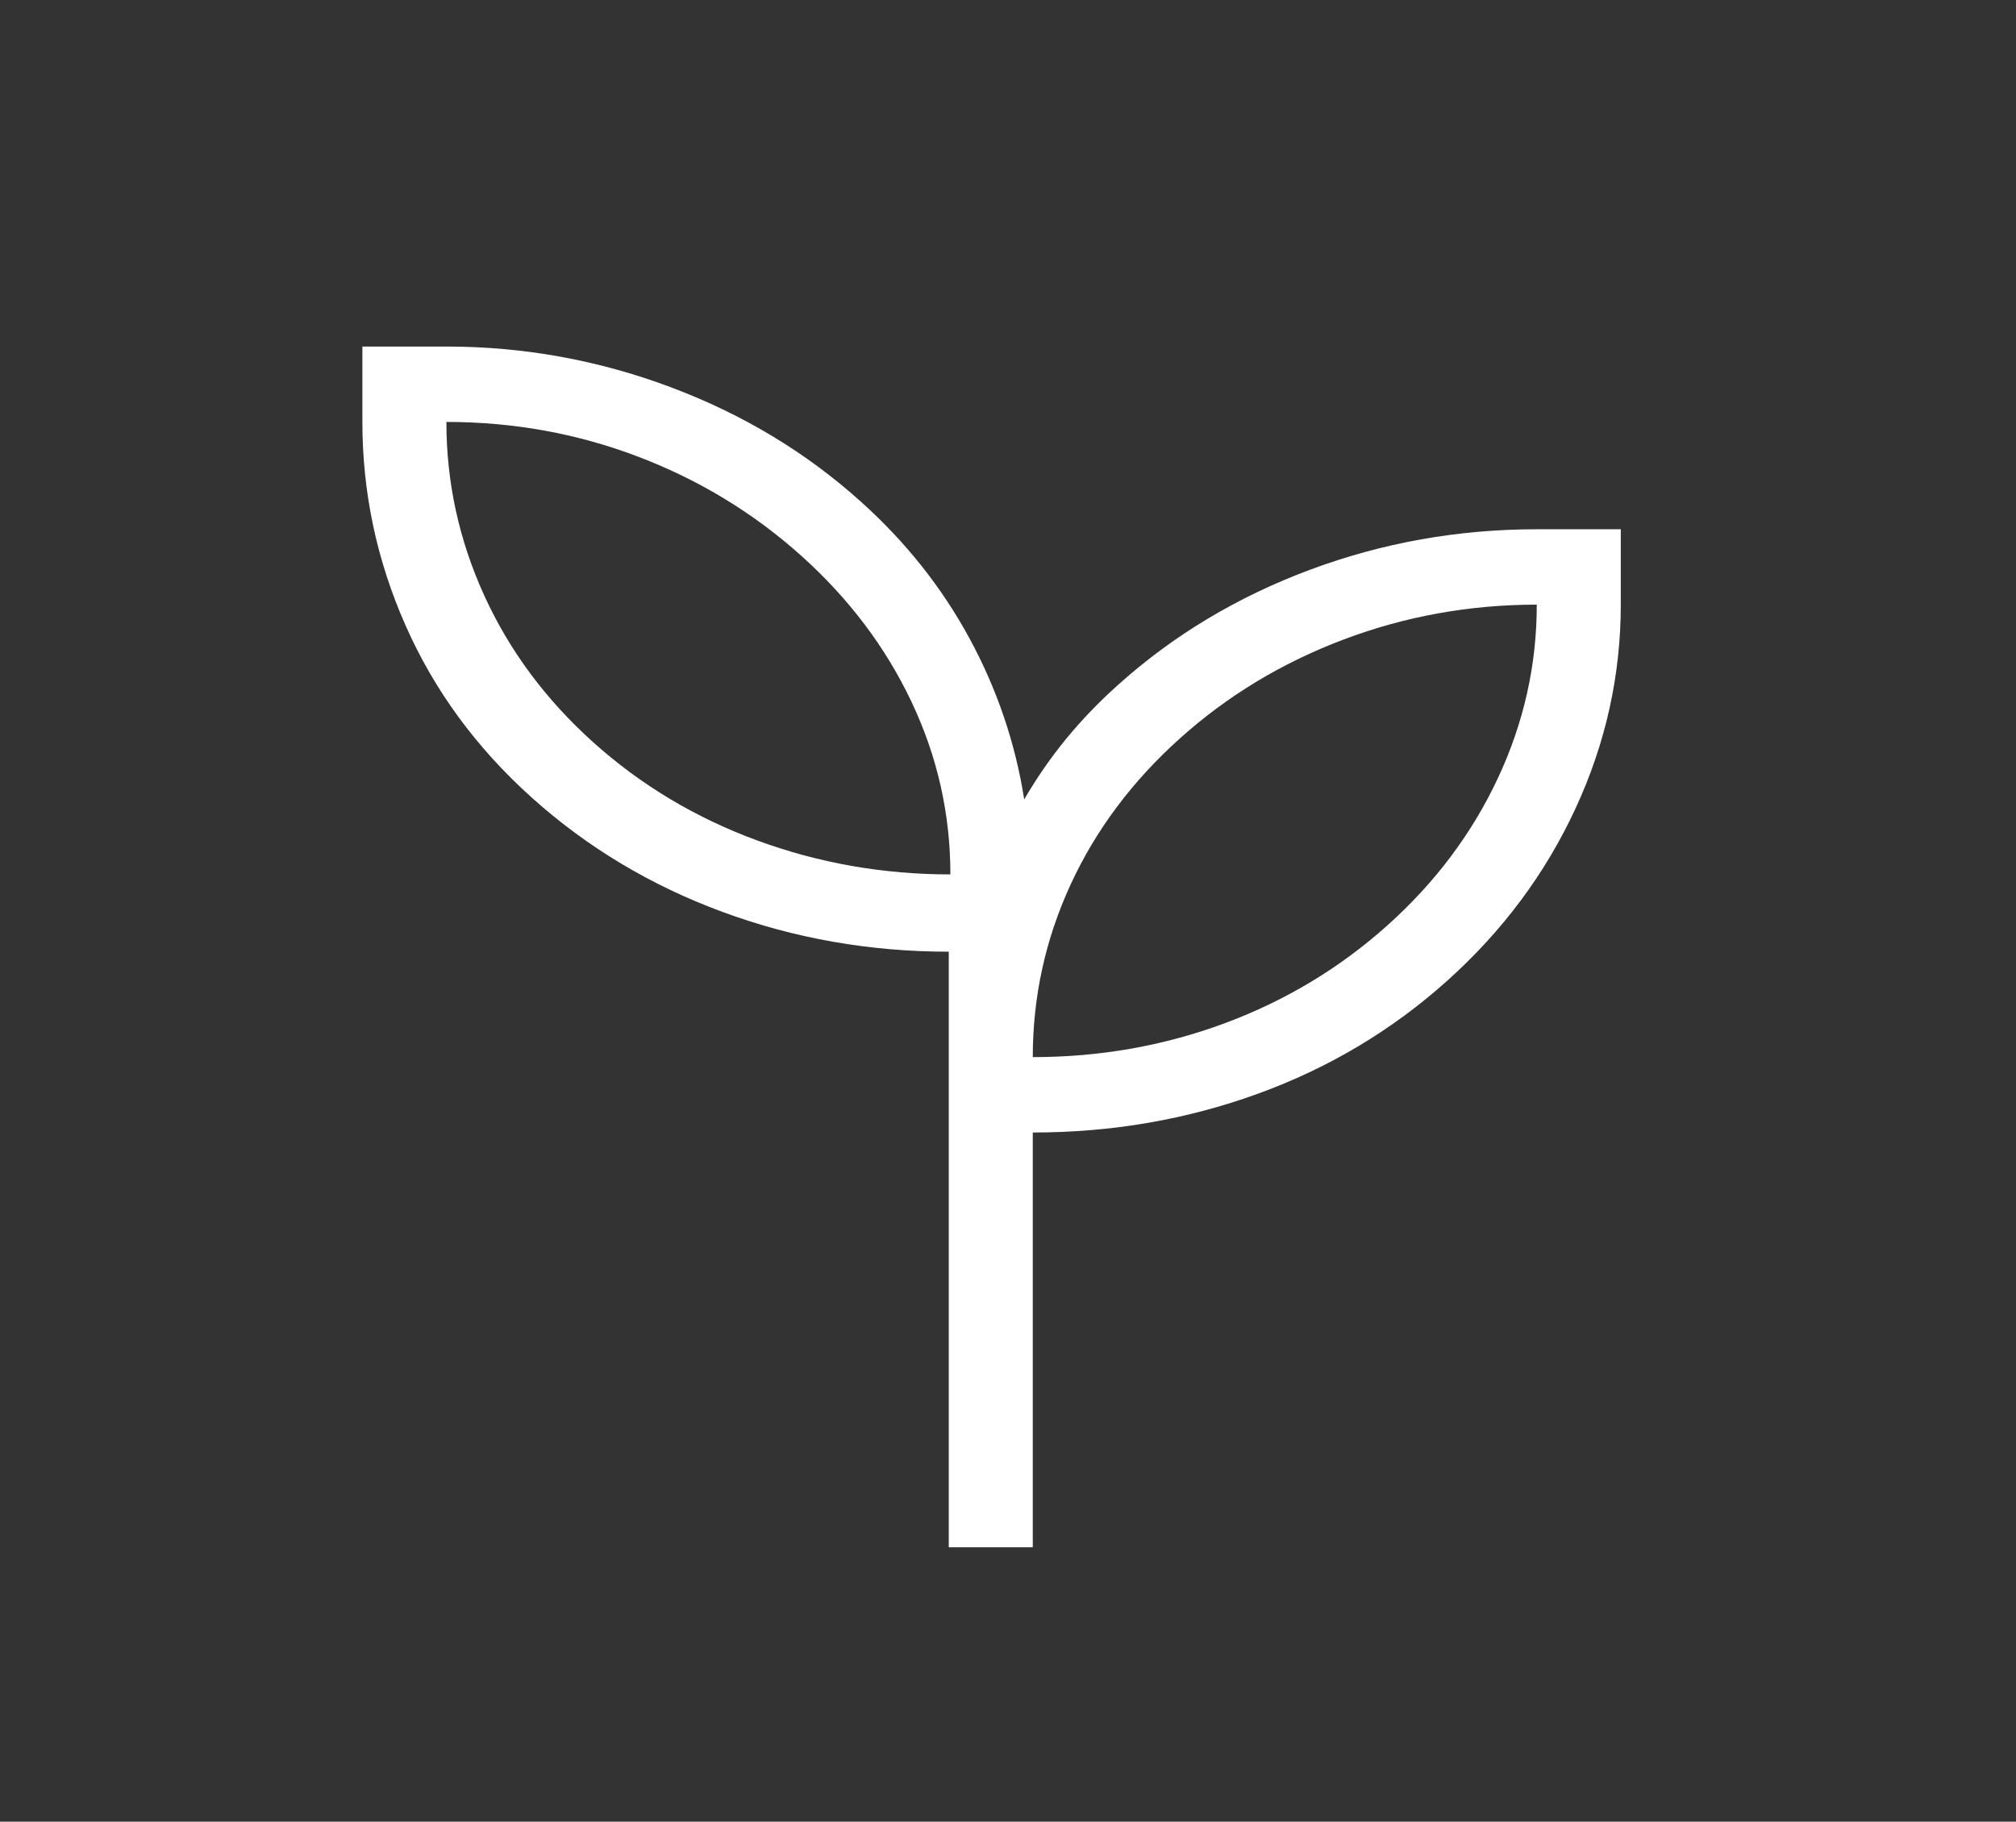 <svg width="52" height="47" viewBox="0 0 52 47" fill="none" xmlns="http://www.w3.org/2000/svg">
<rect x="0" y="0" width="52" height="47" fill="#333333" stroke="none"/>
<mask id="mask0_43_103" style="mask-type:alpha" maskUnits="userSpaceOnUse" x="-1" y="-1" width="54" height="48">
<rect y="0.02" width="52" height="46.694" fill="#D9D9D9" stroke="black" stroke-width="0.2"/>
</mask>
<g mask="url(#mask0_43_103)">
<mask id="mask1_43_103" style="mask-type:alpha" maskUnits="userSpaceOnUse" x="-1" y="0" width="53" height="47">
<rect x="-0.444" y="0.036" width="52" height="46.694" fill="#D9D9D9"/>
</mask>
<g mask="url(#mask1_43_103)">
<path d="M24.472 39.92V24.554C22.439 24.554 20.496 24.213 18.643 23.53C16.79 22.848 15.149 21.865 13.718 20.58C12.288 19.296 11.202 17.814 10.46 16.135C9.718 14.457 9.347 12.707 9.347 10.886V8.941H11.514C13.503 8.941 15.428 9.289 17.29 9.986C19.152 10.683 20.794 11.671 22.214 12.951C23.361 13.982 24.291 15.153 25.004 16.465C25.716 17.777 26.188 19.163 26.418 20.625C26.738 20.074 27.096 19.556 27.493 19.071C27.89 18.585 28.34 18.117 28.843 17.666C30.27 16.386 31.919 15.397 33.789 14.7C35.66 14.003 37.61 13.655 39.639 13.655H41.806V15.6C41.806 17.423 41.417 19.175 40.64 20.855C39.863 22.536 38.761 24.017 37.334 25.299C35.907 26.581 34.276 27.554 32.441 28.22C30.607 28.886 28.672 29.219 26.639 29.219V39.92H24.472ZM24.514 22.56C24.514 21.003 24.18 19.52 23.512 18.109C22.844 16.698 21.896 15.442 20.668 14.339C19.44 13.237 18.041 12.386 16.47 11.786C14.899 11.186 13.247 10.886 11.514 10.886C11.514 12.443 11.839 13.934 12.489 15.361C13.139 16.788 14.078 18.052 15.306 19.155C16.534 20.257 17.942 21.1 19.531 21.684C21.12 22.268 22.781 22.56 24.514 22.56ZM26.639 27.274C28.372 27.274 30.024 26.982 31.595 26.398C33.166 25.814 34.565 24.971 35.793 23.869C37.021 22.767 37.969 21.502 38.637 20.075C39.305 18.648 39.639 17.157 39.639 15.6C37.906 15.6 36.245 15.9 34.656 16.5C33.067 17.1 31.658 17.951 30.431 19.054C29.203 20.156 28.264 21.413 27.614 22.823C26.964 24.234 26.639 25.717 26.639 27.274Z" fill="white"/>
</g>
</g>
</svg>
